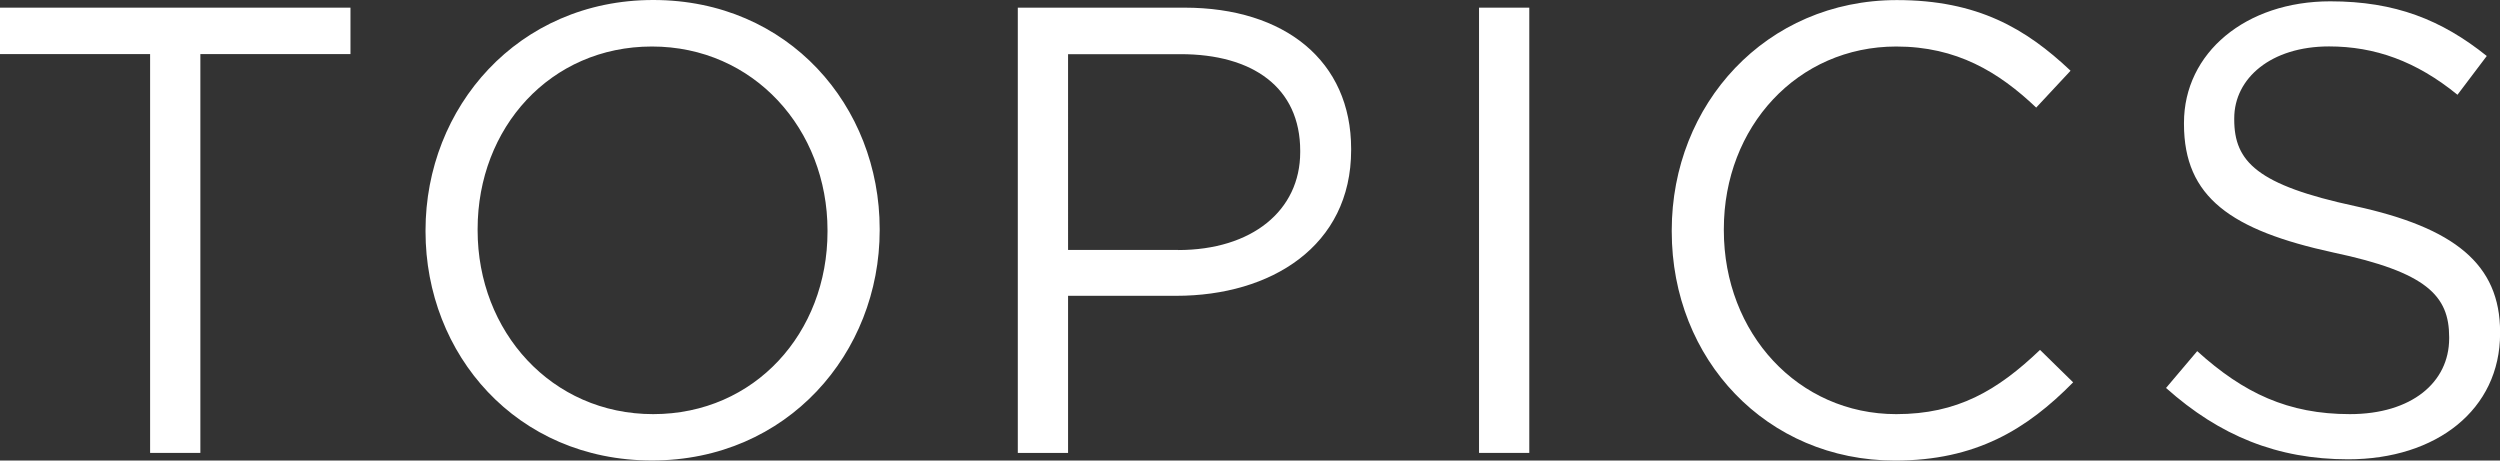 <?xml version="1.0" encoding="UTF-8"?><svg xmlns="http://www.w3.org/2000/svg" viewBox="0 0 300.45 55.35"><rect x="0" y="0" width="300.45" height="55.35" fill="#333333" stroke="none"/><defs><style>.d{fill:#fff;}</style></defs><g id="a"/><g id="b"><g id="c"><g><path class="d" d="M18.04,6.5H0V.92H42.12V6.5H24.08V54.43h-6.04V6.5Z"/><path class="d" d="M51.14,27.83v-.15C51.14,12.92,62.23,0,78.51,0s27.21,12.77,27.21,27.52v.15c0,14.75-11.08,27.67-27.37,27.67s-27.21-12.77-27.21-27.52Zm48.31,0v-.15c0-12.15-8.87-22.09-21.1-22.09s-20.95,9.79-20.95,21.94v.15c0,12.16,8.87,22.09,21.1,22.09s20.95-9.79,20.95-21.94Z"/><path class="d" d="M122.32,.92h20.03c12.08,0,20.03,6.42,20.03,16.97v.15c0,11.54-9.63,17.51-21.02,17.51h-13v18.88h-6.04V.92Zm19.26,29.13c8.87,0,14.68-4.74,14.68-11.77v-.15c0-7.64-5.73-11.62-14.37-11.62h-13.53V30.04h13.23Z"/><path class="d" d="M177.75,.92h6.04V54.43h-6.04V.92Z"/><path class="d" d="M200.91,27.83v-.15c0-15.14,11.31-27.67,27.06-27.67,9.71,0,15.52,3.44,20.87,8.49l-4.13,4.43c-4.51-4.28-9.56-7.34-16.82-7.34-11.85,0-20.72,9.63-20.72,21.94v.15c0,12.38,8.94,22.09,20.72,22.09,7.34,0,12.16-2.83,17.28-7.72l3.98,3.9c-5.58,5.66-11.7,9.4-21.41,9.4-15.44,0-26.83-12.16-26.83-27.52Z"/><path class="d" d="M260.31,46.63l3.75-4.43c5.58,5.05,10.93,7.57,18.35,7.57s11.93-3.82,11.93-9.1v-.15c0-4.97-2.68-7.8-13.91-10.17-12.31-2.68-17.96-6.65-17.96-15.44v-.15c0-8.41,7.42-14.6,17.58-14.6,7.8,0,13.38,2.22,18.81,6.57l-3.52,4.66c-4.97-4.05-9.94-5.81-15.44-5.81-6.96,0-11.39,3.82-11.39,8.64v.15c0,5.05,2.75,7.87,14.52,10.4,11.93,2.6,17.43,6.96,17.43,15.14v.15c0,9.17-7.65,15.14-18.27,15.14-8.49,0-15.44-2.83-21.86-8.56Z"/></g></g></g></svg>